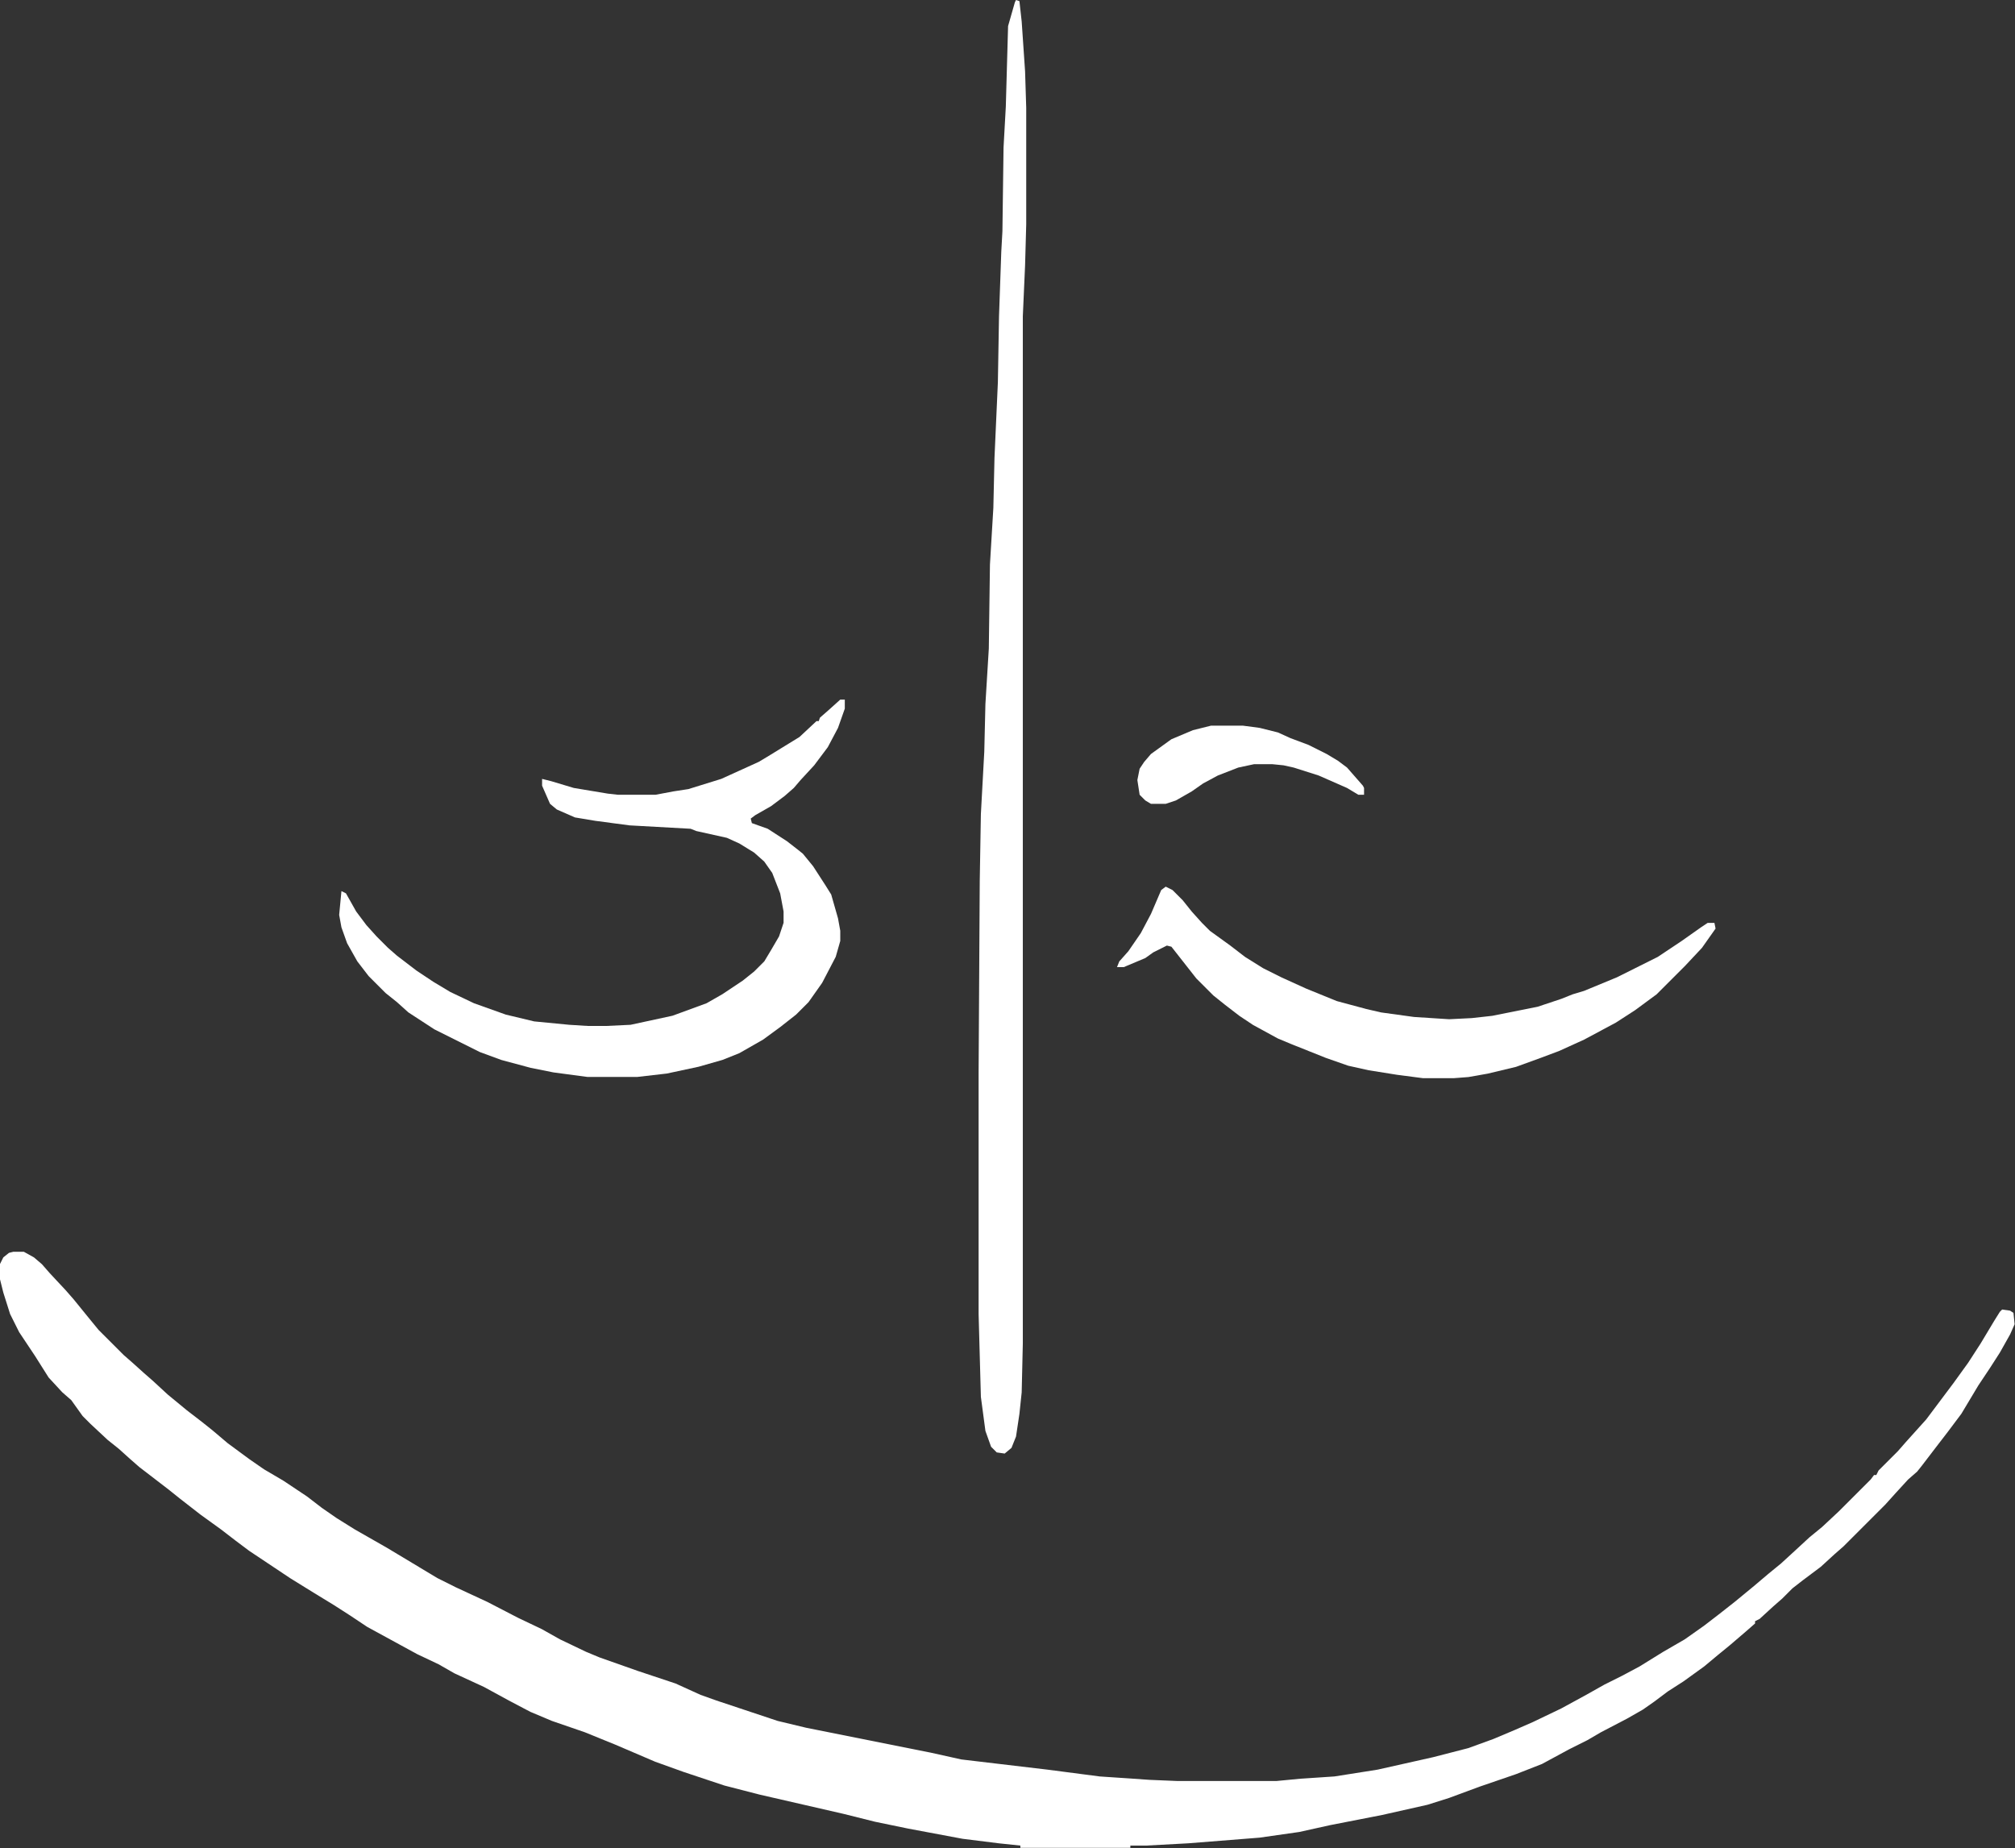 <?xml version="1.0" encoding="UTF-8"?>
<svg id="Layer_2" data-name="Layer 2" xmlns="http://www.w3.org/2000/svg" viewBox="0 0 640.09 587.14">
  <rect x="0" y="0" width="640.09" height="587.14" fill="#333333" stroke="none"/>
  <defs>
    <style>
      .cls-1 {
        fill: #fff;
      }
    </style>
  </defs>
  <g id="Layer_1-2" data-name="Layer 1">
    <g>
      <path class="cls-1" d="m4.32,397.67h3.24l3.24,1.8,2.52,2.16,2.52,2.88,5.04,5.4,2.52,2.88,4.68,5.76,3.24,3.96,7.92,7.92,2.88,2.52,3.6,3.24,2.88,2.52,4.68,4.32,6.12,5.04,4.68,3.6,3.6,2.88,4.68,3.96,6.84,5.04,4.68,3.24,6.12,3.6,7.56,5.04,4.68,3.6,4.68,3.24,5.76,3.6,10.09,5.76,16.21,9.73,5.76,2.88,10.09,4.68,9.73,5.04,7.56,3.6,5.76,3.24,8.28,3.96,4.32,1.8,12.25,4.32,11.89,3.96,7.92,3.6,5.04,1.8,19.45,6.48,9.01,2.16,39.62,7.92,9.73,2.16,27.38,3.24,16.57,2.16,15.85,1.08,8.65.36h31.7l7.56-.72,10.81-.72,13.69-2.16,17.65-3.96,11.17-2.88,7.92-2.88,6.84-2.88,5.76-2.52,9.01-4.32,7.92-4.32,5.76-3.24,5.76-2.88,5.4-2.88,7.56-4.68,6.84-3.96,6.12-4.32,4.68-3.6,5.04-3.96,6.12-5.04,4.68-3.96,3.96-3.24,4.32-3.96,4.68-4.32,3.96-3.24,5.4-5.04,10.09-10.09,1.08-1.44h.72l.72-1.44,6.12-6.12,2.52-2.88,6.48-7.2,8.65-11.53,4.68-6.48,3.96-6.12,4.32-7.2,1.8-2.88.72-.72,2.52.36,1.08.72.36,3.6-1.44,3.24-3.24,5.76-3.24,5.04-3.6,5.4-5.4,9.01-4.32,5.76-3.6,4.68-4.68,6.12-1.44,1.8-2.88,2.52-3.96,4.32-3.24,3.6-13.33,13.33-2.88,2.52-4.32,3.96-5.76,4.32-3.24,2.52-3.24,3.24-2.88,2.52-4.32,3.96-1.44.72v.72l-2.88,2.52-5.04,4.32-3.96,3.24-4.32,3.6-6.48,4.68-5.04,3.24-4.32,3.24-3.6,2.52-5.04,2.88-8.28,4.32-4.32,2.52-5.76,2.88-8.65,4.68-8.28,3.24-11.53,3.96-9.73,3.6-6.84,2.16-14.41,3.24-16.57,3.24-9.73,2.16-12.61,1.8-22.69,1.8-13.33.72h-5.04v.72h-34.94v-.72l-6.84-.72-11.53-1.44-17.29-3.24-10.45-2.16-10.09-2.52-26.66-6.12-11.17-2.88-12.97-4.32-9.01-3.24-12.61-5.4-9.73-3.96-10.45-3.6-6.84-2.88-6.84-3.6-7.92-4.32-9.37-4.32-5.04-2.88-6.84-3.24-15.85-8.65-5.4-3.6-5.04-3.24-6.48-3.96-7.56-4.68-12.97-8.65-4.32-3.24-4.68-3.6-6.48-4.68-6.48-5.04-3.6-2.88-9.37-7.2-2.88-2.52-3.6-3.24-3.6-2.88-5.4-5.04-2.52-2.52-3.6-5.04-2.88-2.52-4.32-4.68-4.32-6.84-5.04-7.56-2.88-5.76-2.16-6.84-1.08-4.32v-4.68l1.08-2.16,1.8-1.44,1.44-.36Z"/>
      <path class="cls-1" d="m322.75,0l1.08.36.72,6.48,1.08,15.85.36,11.53v37.1l-.36,12.97-.72,16.21v326.35l-.36,15.49-.72,6.84-1.08,7.2-1.44,3.6-2.16,1.8-2.52-.36-1.8-1.8-1.8-5.04-1.44-10.81-.72-26.3v-76.72l.36-60.88.36-21.25,1.08-19.81.36-15.13,1.08-17.65.36-26.66,1.08-18.01.36-15.85,1.08-24.13.36-20.89.72-20.53.36-6.48.36-26.66.72-12.97.72-25.57,2.16-7.56.36-.72Z"/>
      <path class="cls-1" d="m266.92,222.25h1.44v2.88l-2.16,6.12-3.24,6.12-4.32,5.76-4.32,4.68-2.16,2.52-2.88,2.52-4.32,3.24-5.04,2.88-1.44,1.08.36,1.44,5.04,1.8,6.12,3.96,3.24,2.52,1.8,1.44,3.24,3.96,3.96,6.12,1.8,2.88,2.16,7.56.72,3.96v3.24l-1.44,5.04-4.32,8.28-4.32,6.12-3.96,3.96-5.04,3.96-5.4,3.96-7.56,4.32-5.4,2.16-7.56,2.16-10.09,2.16-9.37,1.08h-15.85l-10.81-1.44-7.2-1.44-9.37-2.52-6.84-2.52-14.41-7.2-8.28-5.4-3.6-3.24-3.6-2.88-5.4-5.4-3.6-4.68-3.24-5.76-1.8-5.04-.72-3.96.72-7.56,1.44.72,3.24,5.76,3.24,4.32,3.24,3.6,3.6,3.6,2.88,2.52,6.12,4.68,5.4,3.6,5.4,3.24,7.56,3.6,10.09,3.6,9.01,2.16,11.17,1.08,5.76.36h6.12l7.56-.36,13.33-2.88,10.81-3.96,5.04-2.88,6.48-4.32,3.6-2.88,3.24-3.24,2.16-3.6,2.52-4.32,1.44-4.32v-3.6l-1.08-5.76-2.52-6.48-2.52-3.6-3.24-2.88-4.68-2.88-3.96-1.8-9.73-2.16-1.8-.72-19.45-1.08-10.81-1.44-6.48-1.08-5.76-2.52-2.16-1.8-2.52-5.76v-2.16l2.88.72,7.2,2.16,10.81,1.8,3.24.36h11.89l5.76-1.08,4.68-.72,10.45-3.24,11.89-5.4,3.6-2.16,9.37-5.76,5.4-5.04h.72l.36-1.08,2.88-2.52,3.6-3.24Z"/>
      <g>
        <path class="cls-1" d="m370.3,281.68l2.16,1.08,3.24,3.24,2.88,3.6,3.24,3.6,2.52,2.52,6.48,4.68,4.68,3.6,5.76,3.6,5.76,2.88,7.92,3.6,9.73,3.96,9.37,2.52,4.68,1.08,10.45,1.44,11.17.72,7.2-.36,6.48-.72,14.41-2.88,7.56-2.52,3.6-1.44,3.6-1.08,10.45-4.32,12.97-6.48,7.56-5.04,6.12-4.32,2.16-1.44h2.16l.36,1.8-4.32,6.12-5.4,5.76-9.01,9.01-6.84,5.04-6.12,3.96-10.09,5.4-7.92,3.6-5.76,2.16-7.92,2.88-9.01,2.16-6.12,1.08-4.68.36h-9.73l-8.28-1.08-9.01-1.44-6.48-1.44-7.2-2.52-10.81-4.32-4.32-1.8-7.92-4.32-4.32-2.88-4.68-3.6-3.6-2.88-5.4-5.4-7.92-10.09-1.44-.36-4.32,2.16-2.52,1.8-6.84,2.88h-2.16l.72-1.8,2.88-3.24,3.96-5.76,3.24-6.12,3.24-7.56,1.44-1.08Z"/>
        <path class="cls-1" d="m384.7,230.53h10.09l5.4.72,5.76,1.44,3.96,1.8,5.76,2.16,5.76,2.88,3.6,2.16,2.88,2.16,5.04,5.76.36.72v2.16h-1.8l-3.6-2.16-9.01-3.96-7.92-2.52-3.24-.72-3.6-.36h-5.76l-5.04,1.08-6.48,2.52-4.68,2.52-3.6,2.52-5.04,2.88-3.24,1.08h-4.68l-1.8-1.08-1.8-1.8-.72-4.68.72-3.6,1.44-2.16,2.16-2.52,6.48-4.68,6.84-2.88,5.76-1.44Z"/>
      </g>
    </g>
  </g>
</svg>